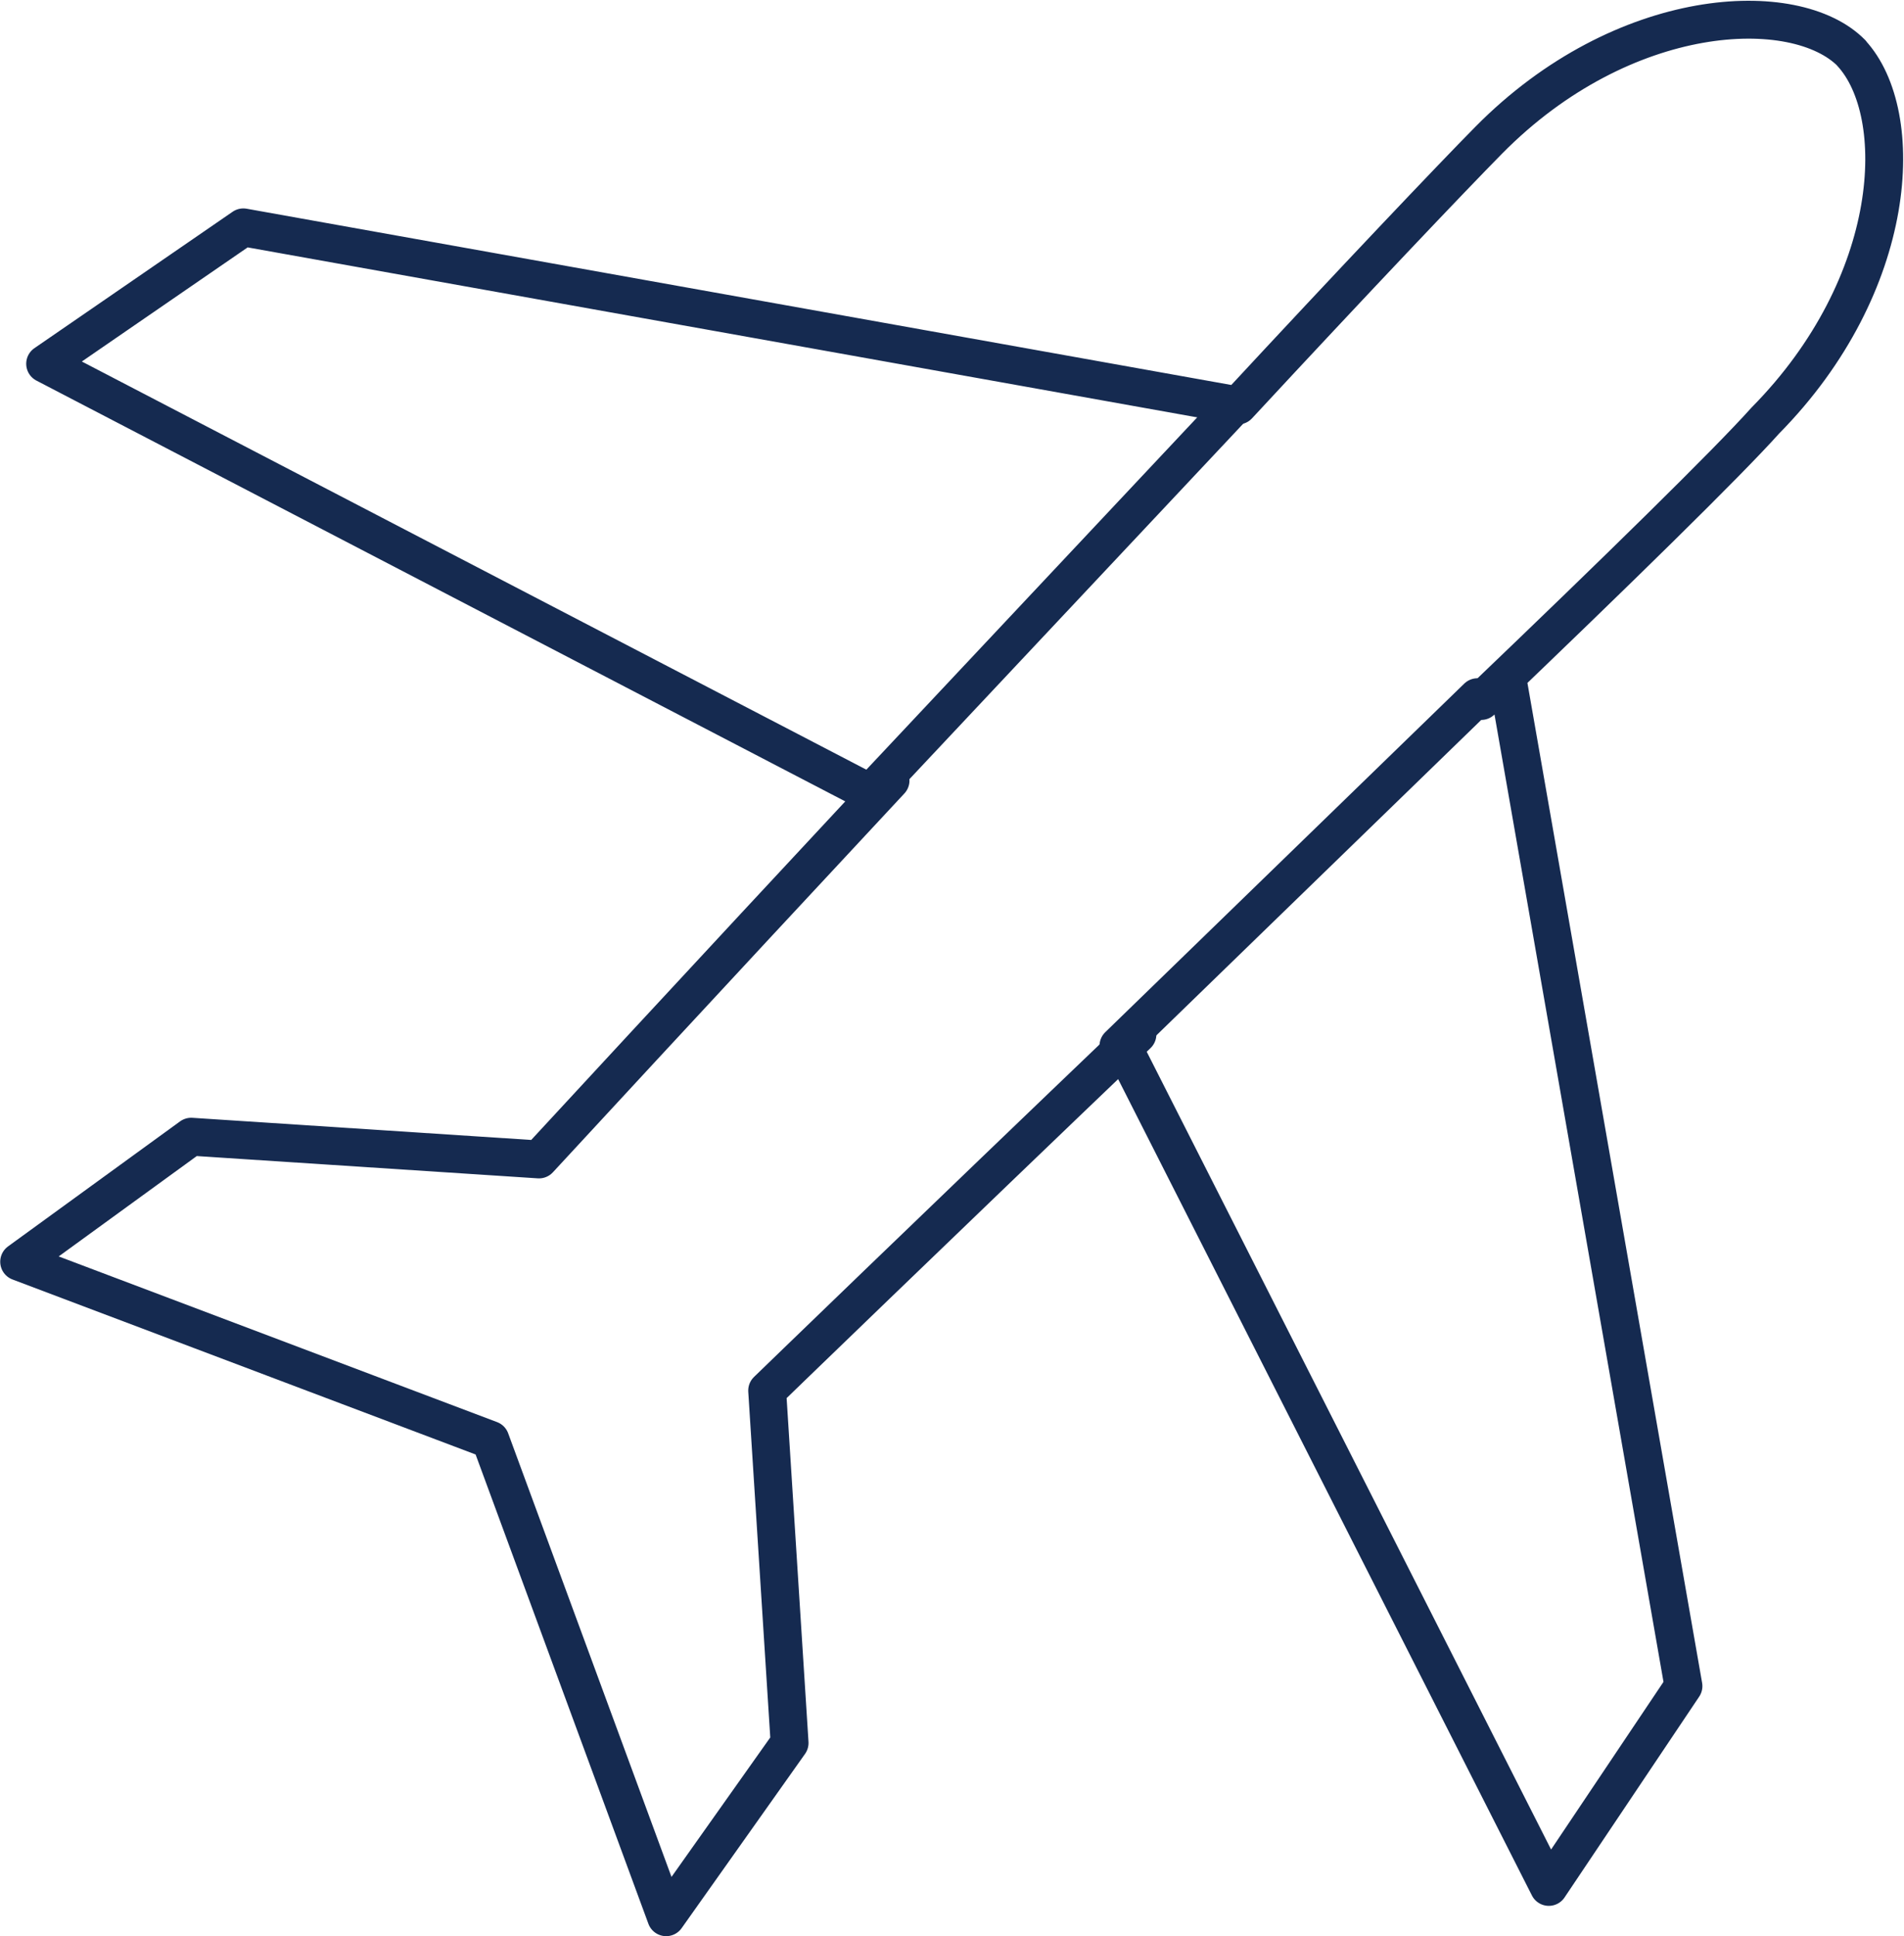 <svg xmlns="http://www.w3.org/2000/svg" width="50.272" height="51.101" viewBox="0 0 50.272 51.101"><g id="Group_2314" data-name="Group 2314" transform="translate(0.5 0.52)"><path id="Path_171" data-name="Path 171" d="M815.885,212.2c-1.481-1.5-6.023-1.3-9.578,2.3-.987,1-3.555,3.7-6.616,7l-26.266-4.7-5.233,3.6,21.921,11.4.4-.4c-5.036,5.4-9.282,10-9.282,10l-9.183-.6-4.542,3.3,12.442,4.7,4.641,12.6,3.259-4.6-.592-9.3s4.443-4.3,9.776-9.4l-.395.3,11.257,22.2,3.555-5.3L806.8,228.7l-.691.6c3.555-3.4,6.517-6.3,7.5-7.4,3.555-3.6,3.752-8.1,2.271-9.7h0Z" transform="translate(-767.5 -211.319)" fill="none" stroke="#152a50" stroke-linecap="round" stroke-linejoin="round" stroke-width="1"></path><line id="Line_86" data-name="Line 86" y1="9.2" x2="9.479" transform="translate(29.031 17.881)" fill="none" stroke="#152a50" stroke-linecap="round" stroke-linejoin="round" stroke-width="1"></line><line id="Line_87" data-name="Line 87" y1="10.3" x2="9.677" transform="translate(22.415 10.181)" fill="none" stroke="#152a50" stroke-linecap="round" stroke-linejoin="round" stroke-width="1"></line></g></svg>